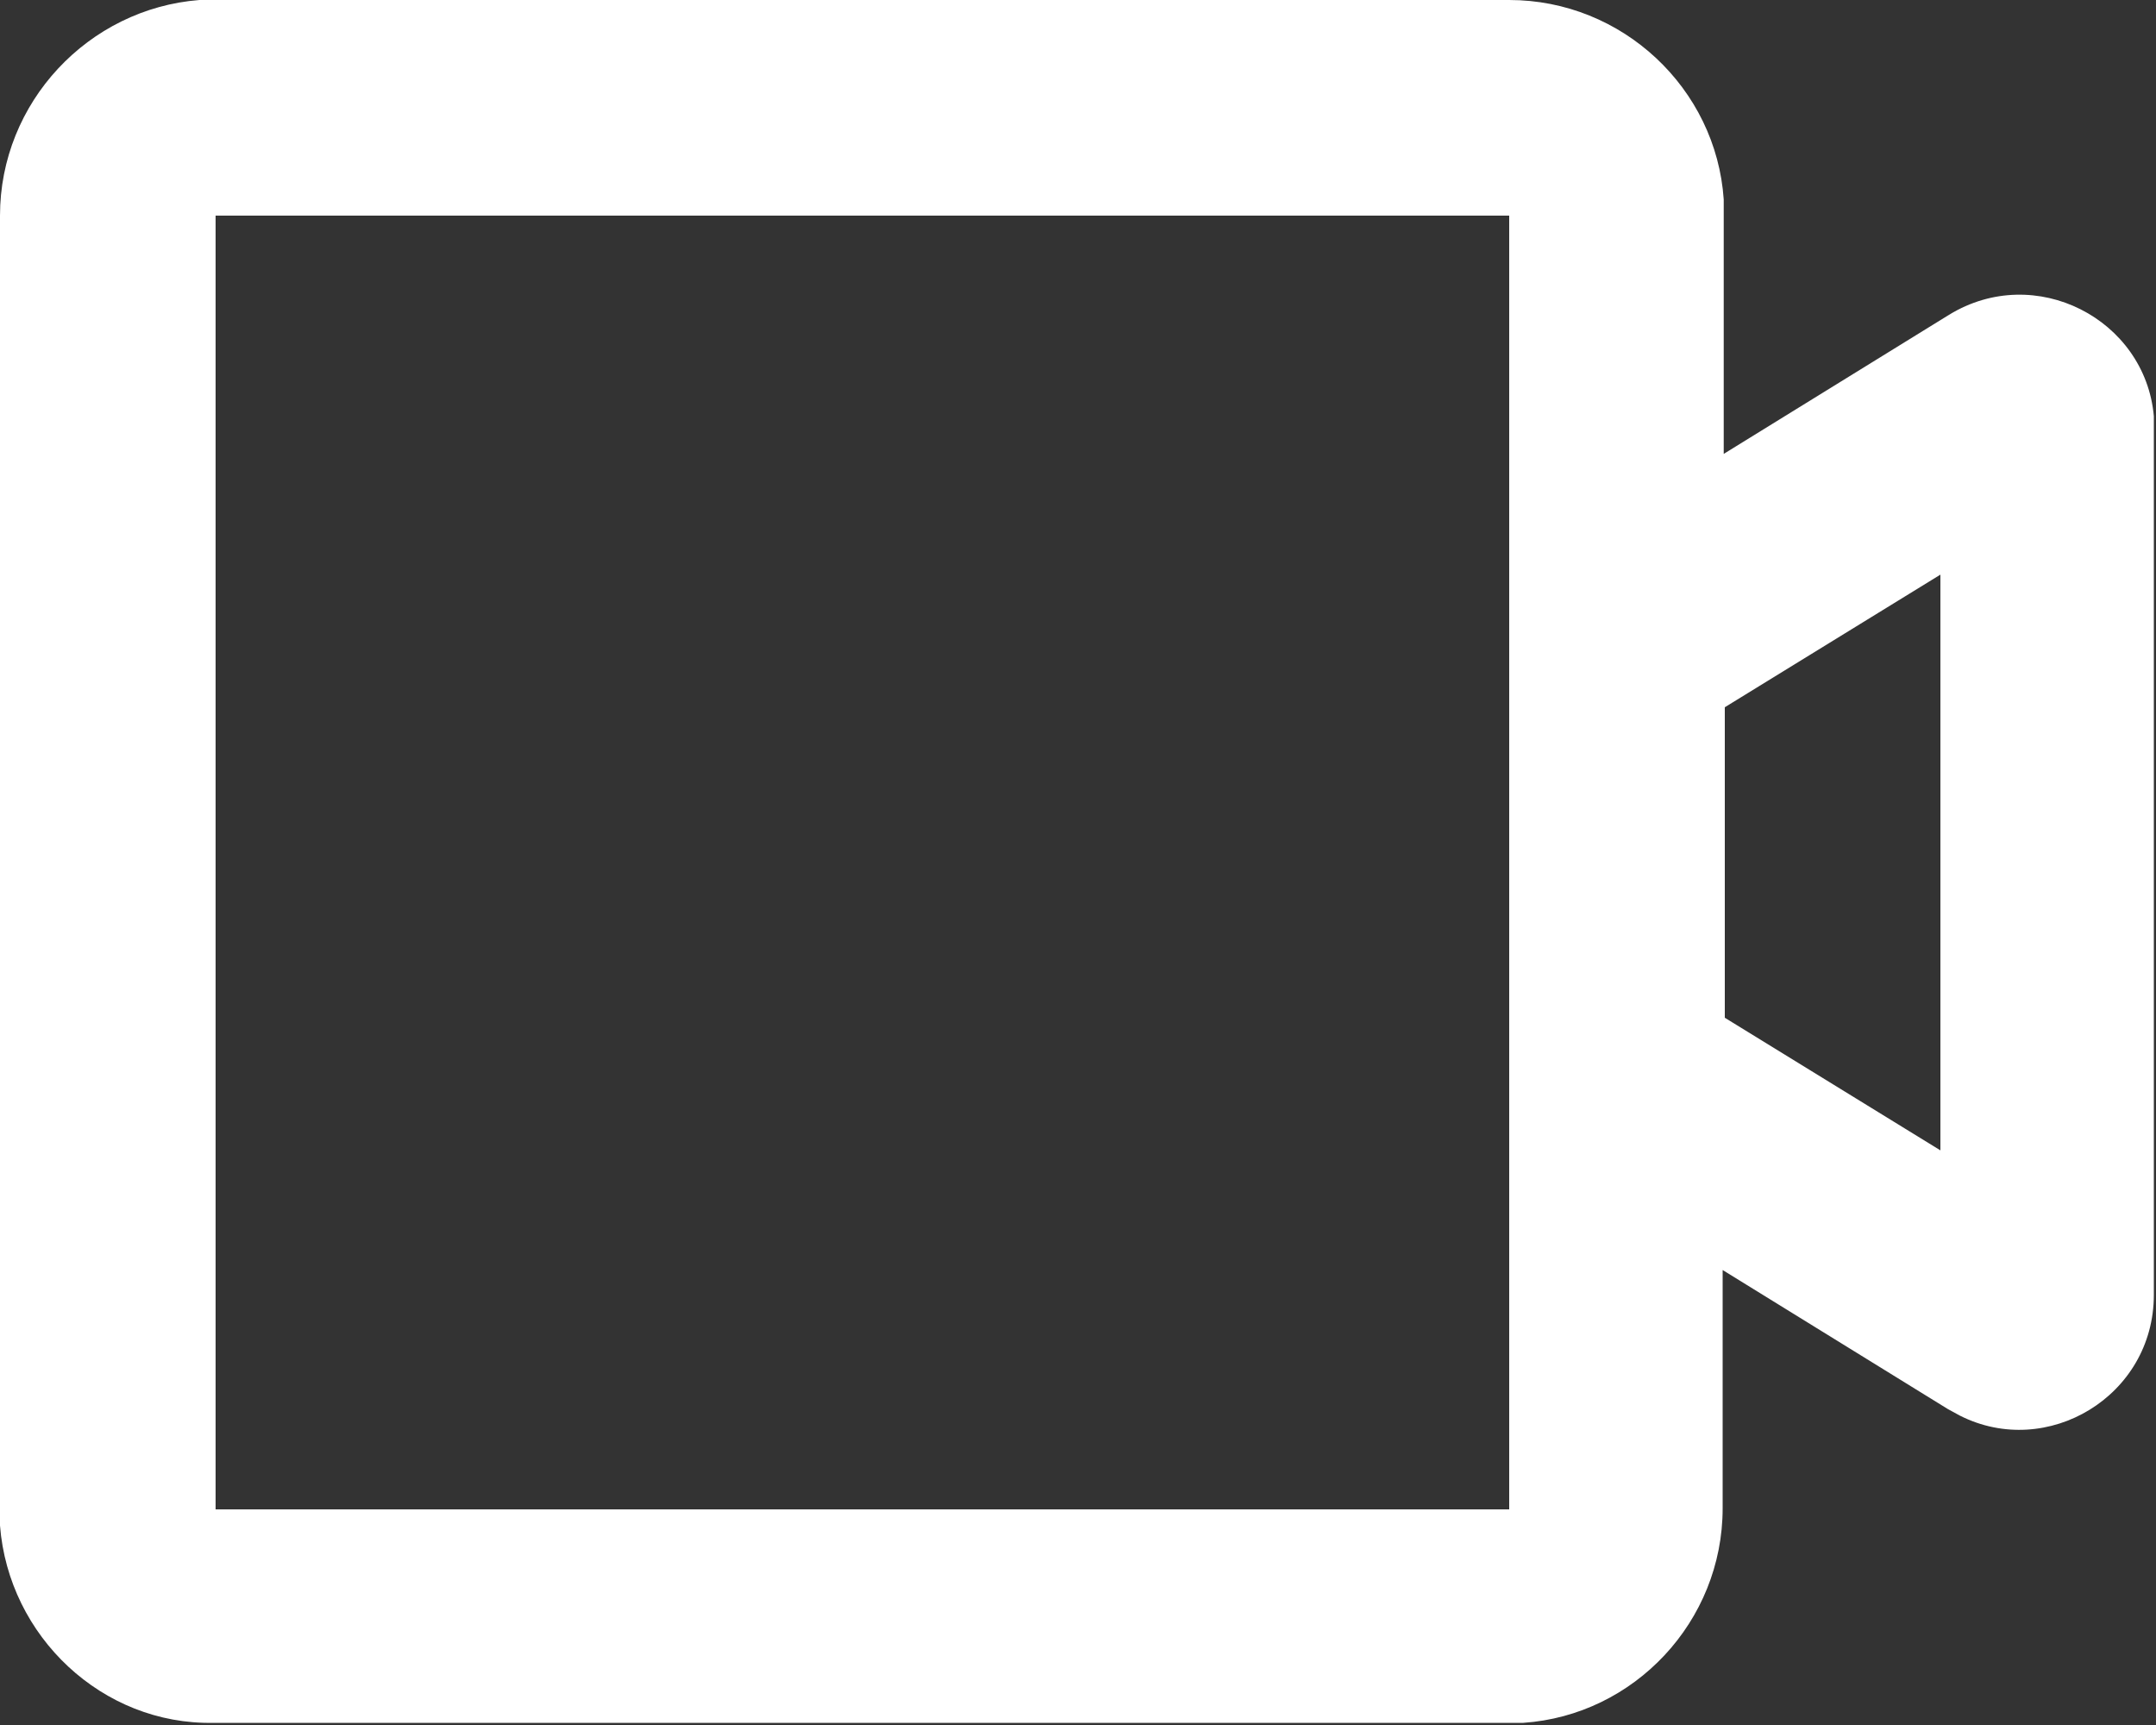 <?xml version="1.0" encoding="UTF-8"?>
<svg id="_レイヤー_2" data-name="レイヤー 2" xmlns="http://www.w3.org/2000/svg" viewBox="0 0 20 16">
  <rect x="0" y="0" width="20" height="16" fill="#333333" stroke="none"/>
  <g id="header">
    <path id="icon" d="m14,0c1.05,0,1.92.82,1.99,1.85v.15s0,2.21,0,2.21l2.09-1.29c.8-.49,1.82.04,1.9.94v.12s0,8.03,0,8.03c0,.94-.99,1.53-1.8,1.12l-.11-.06-2.09-1.29v2.21c0,1.05-.82,1.92-1.85,1.99h-.15s-12,0-12,0C.95,16,.08,15.18,0,14.15v-.15s0-12,0-12C0,.95.82.08,1.85,0h.15s12,0,12,0Zm0,2H2v12h12V2Zm4,3.33l-2,1.23v2.88l2,1.23v-5.35Z" style="fill: #fff; stroke-width: 0px;"/>
  </g>
</svg>